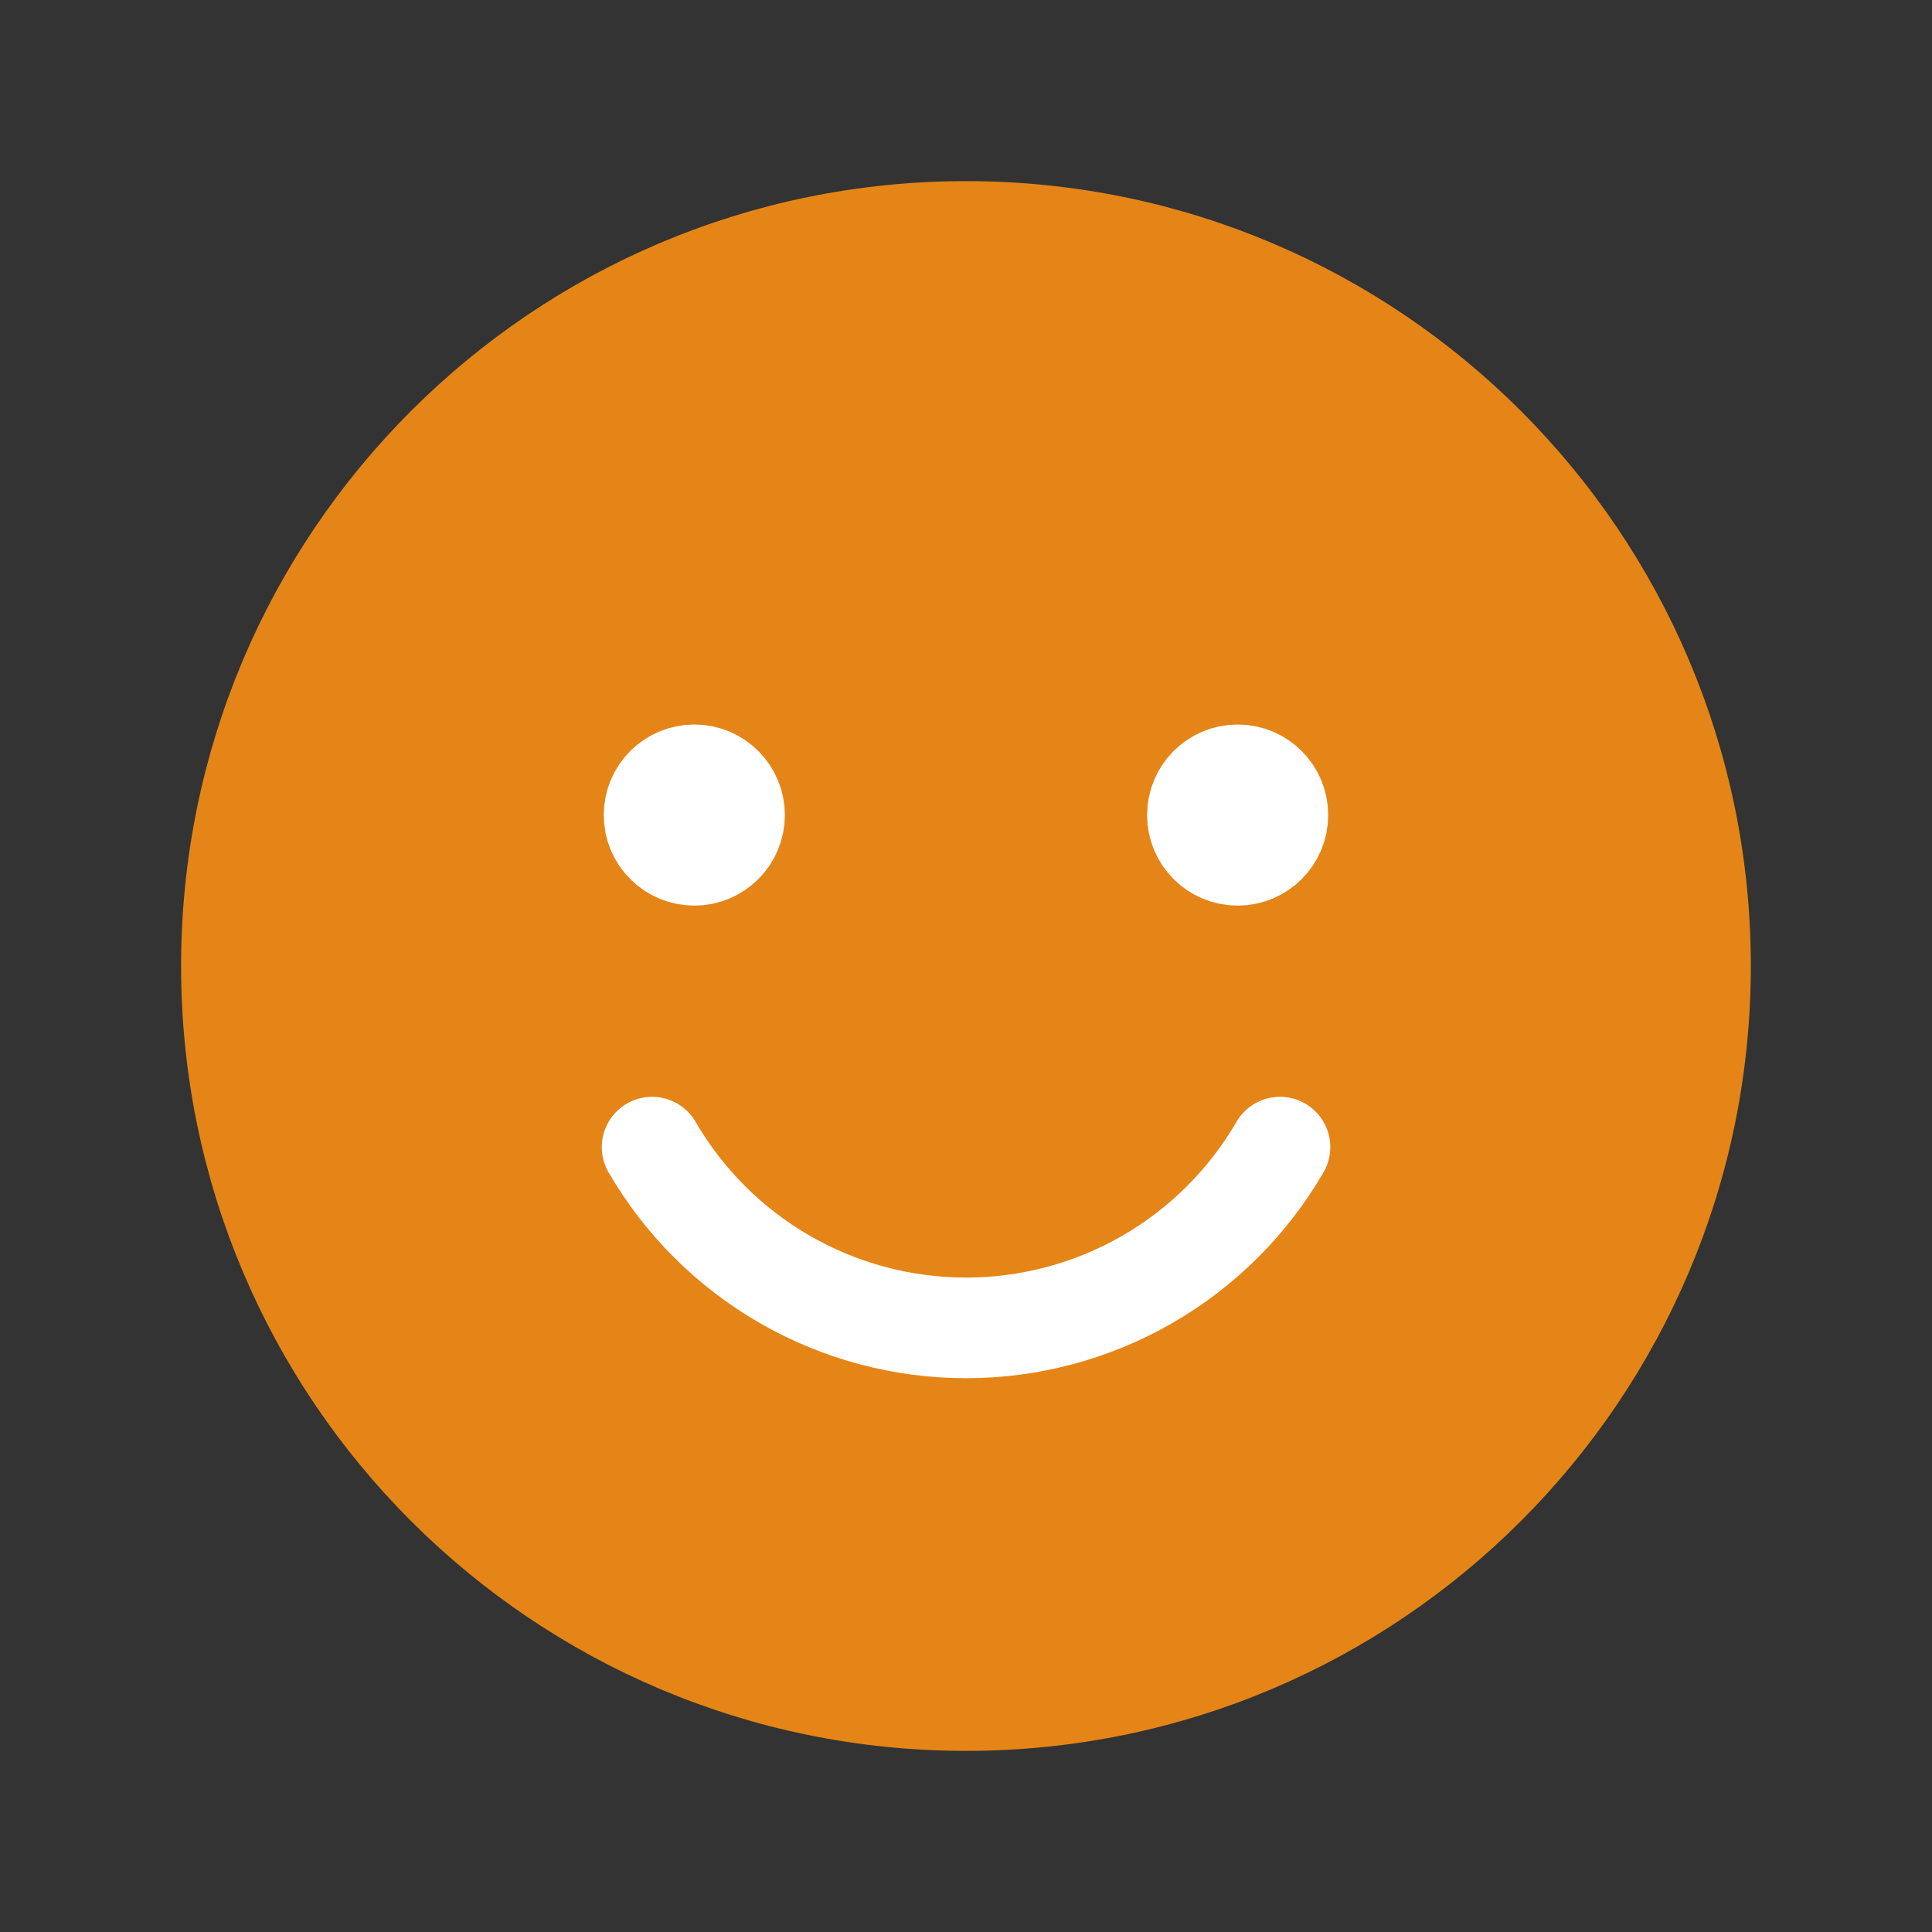 <svg width="48" height="48" viewBox="0 0 48 48" fill="none" xmlns="http://www.w3.org/2000/svg">
<rect x="0" y="0" width="48" height="48" fill="#333333" stroke="none"/>
<path d="M23.999 42.75C34.355 42.75 42.749 34.355 42.749 24C42.749 13.645 34.355 5.25 23.999 5.25C13.644 5.25 5.249 13.645 5.249 24C5.249 34.355 13.644 42.75 23.999 42.75Z" fill="#E58517" stroke="#E58517" stroke-width="1.5" stroke-linecap="round" stroke-linejoin="round"/>
<path d="M18.25 20.25C18.25 20.802 17.802 21.25 17.25 21.25C16.698 21.25 16.25 20.802 16.25 20.25C16.25 19.698 16.698 19.25 17.25 19.25C17.802 19.25 18.25 19.698 18.25 20.25Z" fill="white" stroke="white" stroke-width="2.5"/>
<path d="M31.749 20.25C31.749 20.802 31.302 21.25 30.749 21.25C30.197 21.25 29.749 20.802 29.749 20.25C29.749 19.698 30.197 19.25 30.749 19.25C31.302 19.25 31.749 19.698 31.749 20.25Z" fill="white" stroke="white" stroke-width="2.5"/>
<path d="M31.801 28.5C31.008 29.866 29.87 31 28.502 31.788C27.133 32.576 25.581 32.991 24.001 32.991C22.422 32.991 20.87 32.576 19.501 31.788C18.132 31 16.994 29.866 16.201 28.5" stroke="white" stroke-width="2.5" stroke-linecap="round" stroke-linejoin="round"/>
</svg>

